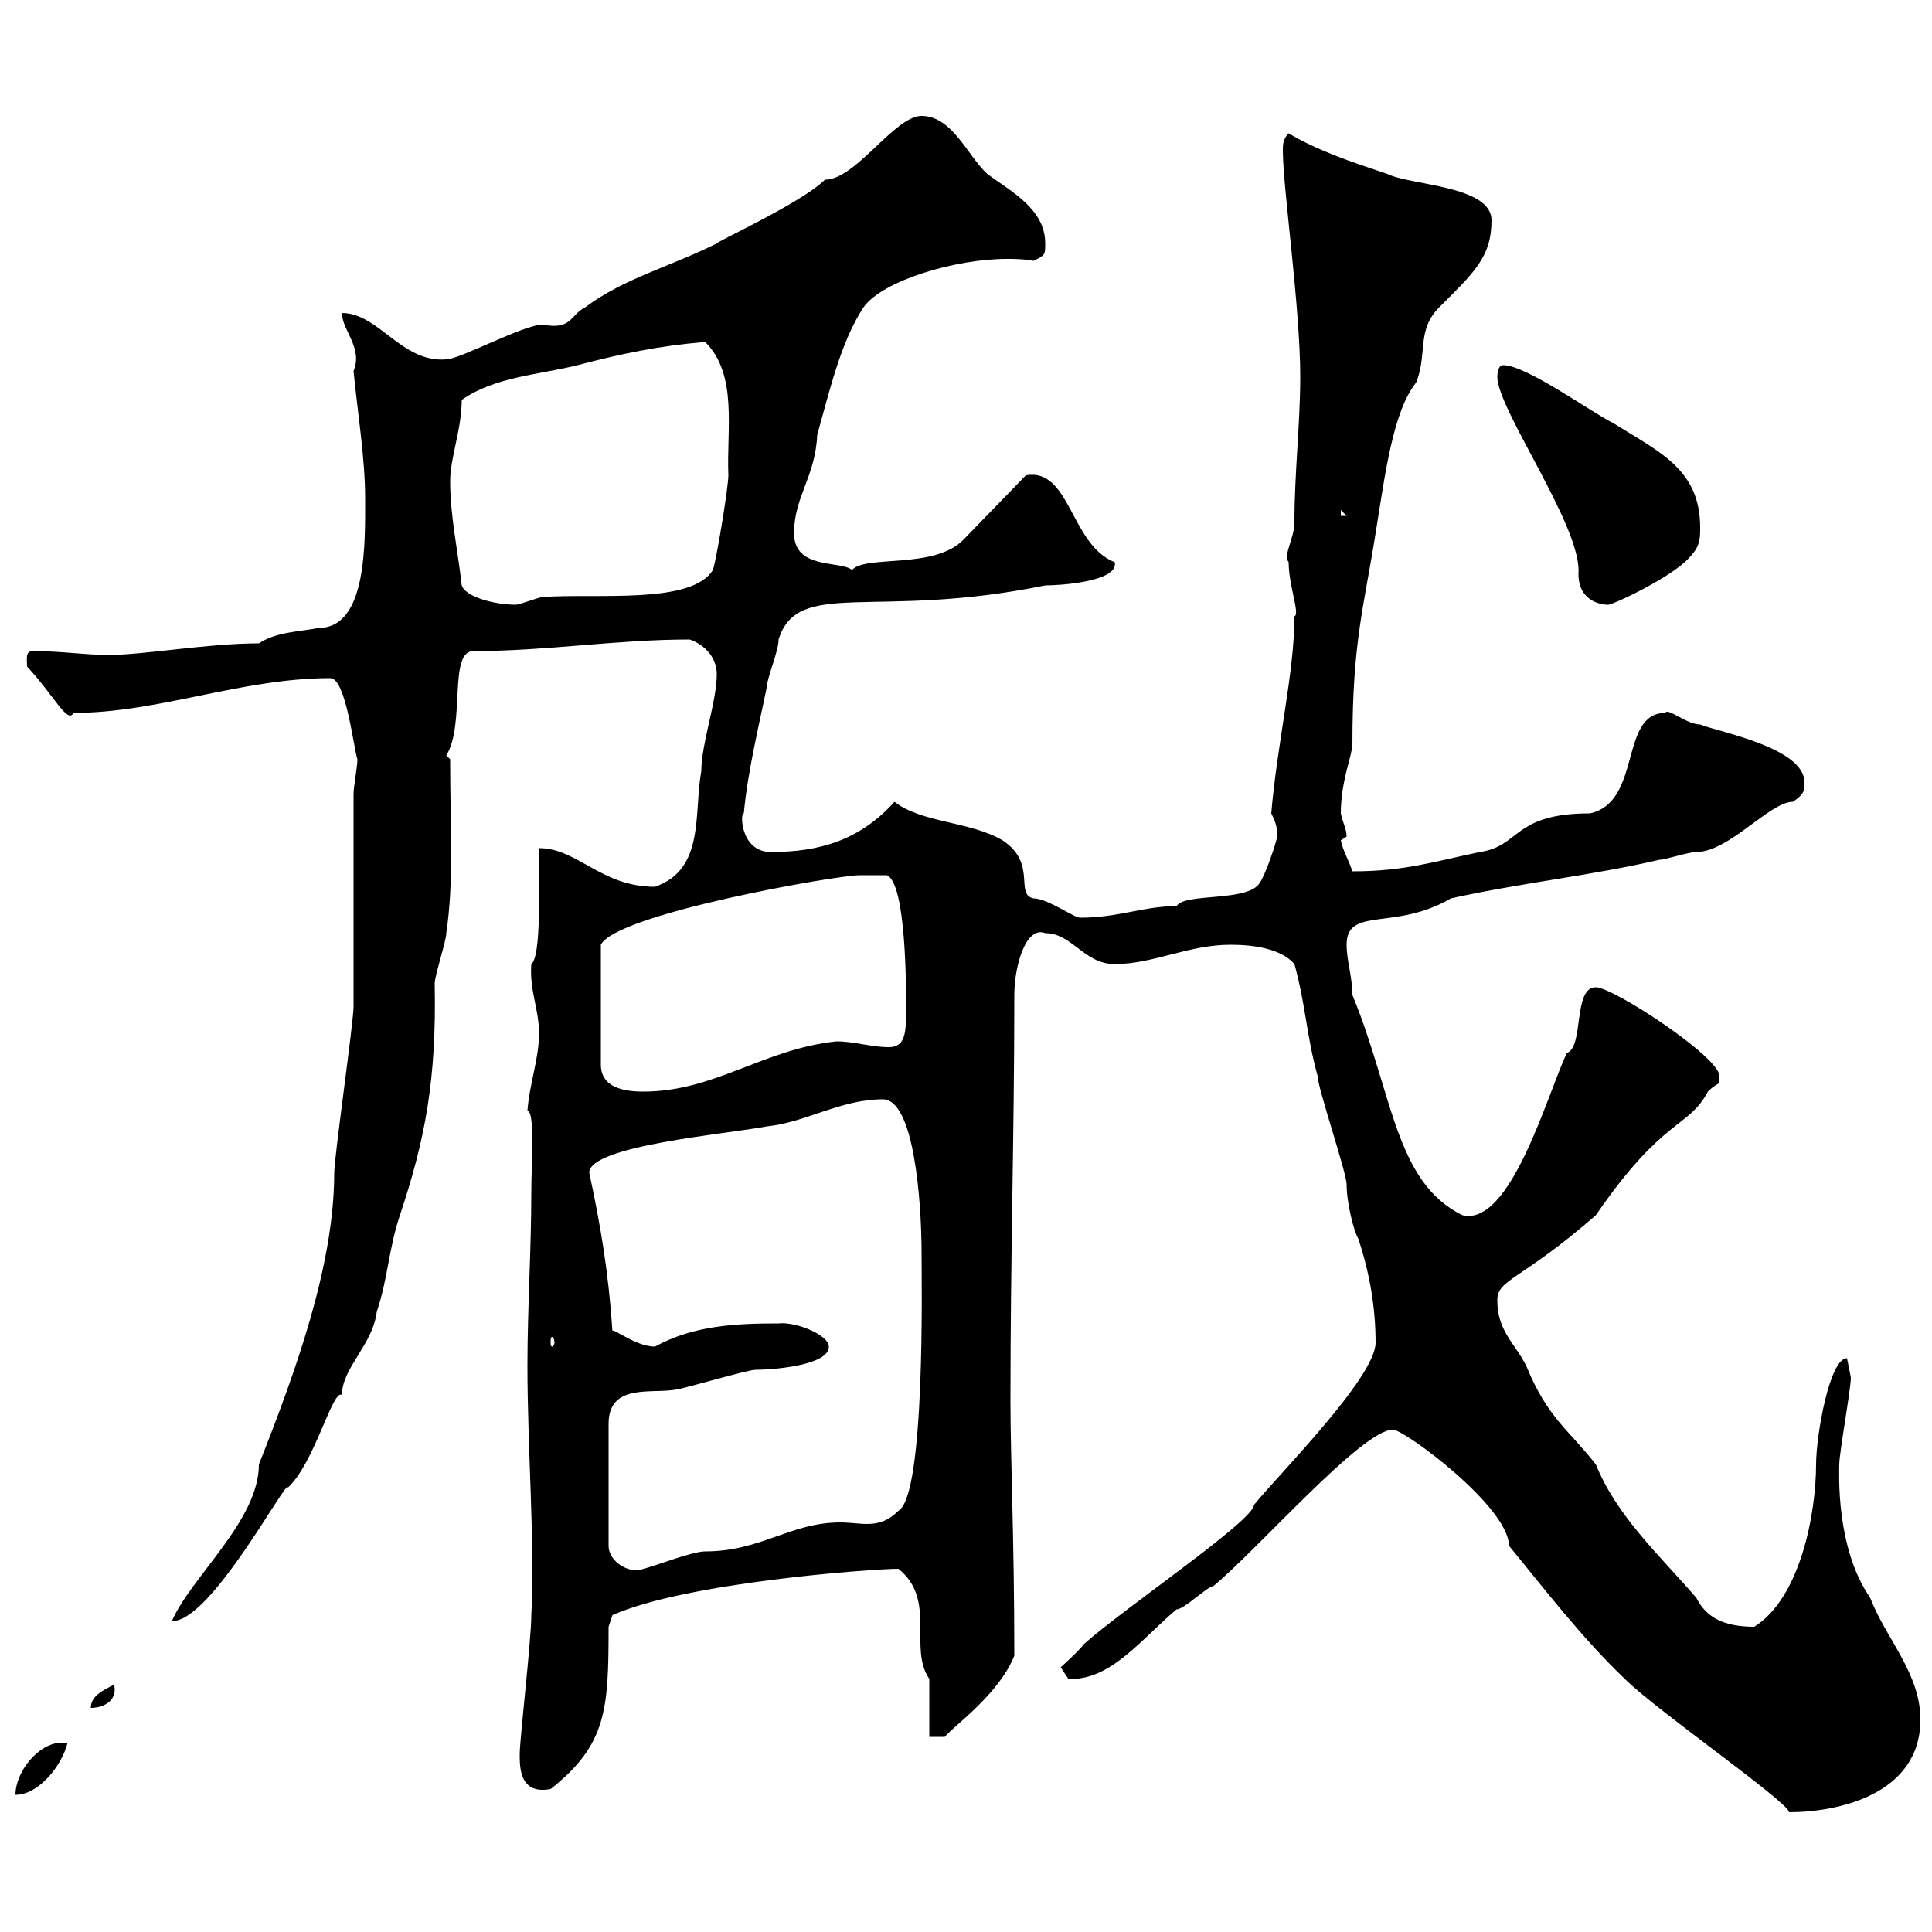 <svg xmlns="http://www.w3.org/2000/svg" xmlns:xlink="http://www.w3.org/1999/xlink" width="300" height="300"><path d="M216.30 222C218.10 222 234.30 234 234.30 240C239.70 246.60 245.70 254.40 252.30 260.70C257.10 265.50 277.80 279.90 277.80 281.40C285.30 281.40 298.20 278.70 298.20 267C298.20 259.80 292.80 254.40 290.40 248.10C285 240.30 285.60 228.60 285.60 227.40C285.60 225.60 287.40 215.70 287.40 213.90C287.40 213.90 286.80 210.90 286.80 210.90C284.10 210.90 282 222.90 282 227.40C282 234.90 279.60 248.10 272.40 252.60C267.60 252.60 264.90 251.10 263.40 248.10C257.70 241.50 251.10 235.50 247.80 227.40C243.60 222 240.30 220.20 237 212.10C235.20 208.50 232.50 206.70 232.50 201.90C232.50 198.60 236.10 198.90 247.80 188.70C258.30 173.40 262.20 175.20 265.20 169.50C267 167.70 267 168.90 267 167.10C267 164.10 250.50 153.30 247.80 153.30C244.20 153.30 246 162.60 243.30 163.50C240.30 169.80 234.60 190.50 227.10 188.70C216.60 183.60 216.30 169.80 210 154.50C210 151.80 209.10 149.10 209.10 146.70C209.10 140.70 216.60 144.60 225.30 139.50C236.10 137.10 247.50 135.90 257.70 133.50C258.60 133.50 262.20 132.30 263.40 132.30C268.50 132.30 274.80 124.50 278.40 124.50C280.20 123.30 280.20 122.70 280.20 121.50C280.20 116.10 267 113.70 264 112.50C261.90 112.50 258.90 109.80 258.60 110.70C251.40 110.70 255 124.50 246.90 126.30C234.90 126.30 236.10 131.40 229.80 132.30C222.60 133.80 218.10 135.30 210 135.30C209.40 133.50 208.50 132 208.20 130.50C208.20 130.50 209.10 129.90 209.10 129.90C209.10 128.70 208.50 127.80 208.20 126.30C208.20 121.20 210 117.30 210 115.50C210 99.60 211.80 94.20 213.60 82.80C215.10 73.50 216.30 63.90 219.90 59.40C221.70 54.90 219.90 51.30 223.50 47.70C228.90 42.30 231.60 39.90 231.60 34.20C231.60 28.80 219 28.80 215.40 27C210 25.20 204.60 23.40 200.10 20.70C199.20 21.60 199.20 22.50 199.20 23.40C199.20 29.10 201.90 47.70 201.90 58.50C201.90 65.70 201 73.50 201 81C201 83.70 199.20 86.10 200.10 87.30C200.10 90.90 201.90 95.40 201 95.70C201 104.40 198.30 115.50 197.40 126.30C198.30 128.10 198.30 128.70 198.30 129.90C198.30 130.50 196.50 135.90 195.60 137.10C193.80 140.10 183.90 138.60 182.70 140.70C177.60 140.70 173.70 142.50 167.70 142.50C166.80 142.50 162.60 139.50 160.50 139.50C157.50 138.90 161.10 134.10 155.70 130.50C150.60 127.50 143.10 127.80 138.90 124.50C133.50 130.50 127.20 132.30 119.70 132.30C114.90 132.30 114.90 126 115.50 126.30C116.10 119.70 117.90 112.50 119.10 106.50C119.10 105.30 120.90 101.10 120.90 99.30C123.90 89.70 135.90 96.30 162.30 90.90C164.70 90.90 173.70 90.30 173.10 87.30C166.20 84.60 166.20 72.60 159.30 73.80L149.70 83.70C145.20 88.50 134.40 86.10 132.30 88.50C130.50 87 123.30 88.50 123.30 82.80C123.30 77.10 126.60 74.10 126.90 67.50C128.70 61.20 130.50 53.10 134.10 47.70C137.10 43.50 148.50 40.20 156.30 40.20C157.50 40.20 159 40.20 160.50 40.50C162.30 39.60 162.30 39.60 162.30 37.80C162.30 32.40 156.90 29.70 153.30 27C150.30 24.30 147.90 18 143.10 18C138.90 18 132.90 27.90 128.10 27.90C124.50 31.50 110.70 37.80 111.30 37.80C104.10 41.40 96.90 43.20 90.90 47.70C88.50 48.90 88.80 51.30 84.30 50.40C81.30 50.40 71.40 55.80 69.30 55.80C62.40 56.40 58.80 48.60 53.10 48.60C53.10 51.30 56.40 54 54.90 57.60C55.50 63.90 56.70 71.10 56.70 77.40C56.70 84.30 57 97.50 49.50 97.50C46.50 98.10 42.90 98.10 40.20 99.90C32.10 99.90 22.50 101.70 16.80 101.70C13.20 101.70 9.60 101.10 5.10 101.10C3.90 101.10 4.20 102.30 4.20 103.50C8.40 108 10.50 112.50 11.40 110.70C24.60 110.70 37.50 105.30 51.30 105.30C53.70 105.30 54.90 116.10 55.50 117.90C55.50 119.10 54.90 122.10 54.90 123.30C54.90 128.10 54.90 151.50 54.90 156.30C54.90 158.70 51.90 179.70 51.90 182.10C51.90 196.50 45.90 213 40.20 227.40C40.20 236.10 29.70 244.80 26.70 251.70C32.70 252 44.70 229.20 44.70 231C48.90 227.10 51.60 215.70 53.10 216.60C53.10 212.40 57.90 208.80 58.50 203.70C60.30 198.30 60.30 194.10 62.10 188.70C66 177 67.80 167.70 67.50 152.70C67.50 151.50 69.30 146.10 69.30 144.90C70.50 136.80 69.90 128.70 69.90 117.90C69.90 117.90 69.30 117.30 69.30 117.30C72.30 112.50 69.60 101.10 73.50 101.10C84.90 101.10 95.70 99.30 107.10 99.30C108.90 99.90 111.30 101.70 111.30 104.70C111.30 108.90 108.90 115.50 108.90 119.70C107.70 126.30 109.50 135 101.70 137.70C93.30 137.70 89.70 131.70 83.70 131.70C83.70 138.90 84 148.50 82.50 149.70C82.20 153.90 83.70 156.60 83.70 160.50C83.70 164.40 82.20 168.30 81.90 172.50C83.10 172.50 82.50 180.90 82.50 185.10C82.50 194.10 81.90 203.10 81.90 212.10C81.90 225 83.10 240.30 82.50 250.80C82.50 254.70 80.70 270 80.70 272.40C80.70 274.50 80.70 278.70 85.50 277.80C94.20 270.90 94.50 265.50 94.50 252.60L95.10 250.80C106.50 245.70 135.60 243.60 139.50 243.60C145.50 248.40 141 255.90 144.30 260.70C144.30 261.60 144.30 267.90 144.30 269.70L146.70 269.70C148.20 267.90 155.10 263.10 157.50 257.10C157.50 239.10 156.90 226.50 156.90 217.50C156.90 194.70 157.50 176.10 157.50 154.50C157.50 150 159.30 143.70 162.30 144.90C166.50 144.90 168.30 149.70 173.10 149.70C179.10 149.70 184.50 146.70 191.10 146.70C194.70 146.70 198.90 147.30 201 149.70C202.80 156.30 202.80 160.50 204.60 167.10C204.60 168.90 209.10 182.10 209.10 183.90C209.10 186.90 210.30 191.40 210.90 192.30C212.70 197.70 213.60 203.10 213.60 208.50C213.60 213.90 198.30 229.20 194.70 233.70C194.70 236.10 174.30 249.90 168.30 255.30C167.70 256.20 164.70 258.90 164.70 258.90L165.90 260.70C172.50 261 177.30 254.40 182.70 249.90C183.90 249.90 187.50 246.30 188.40 246.30C195.60 240.30 211.50 222 216.30 222ZM9.60 270.60C6 270.60 2.40 275.10 2.40 278.70C6 278.70 9.60 274.20 10.50 270.60C10.50 270.60 9.60 270.60 9.60 270.60ZM17.70 261.60C15.90 262.50 14.10 263.40 14.10 265.20C16.50 265.20 18.30 263.70 17.70 261.60ZM128.70 209.10C128.70 207.30 123.60 205.20 120.90 205.50C114.30 205.50 107.70 205.80 101.70 209.10C98.70 209.10 95.10 206.10 95.10 206.70C94.50 197.70 93.30 190.50 91.50 182.10C91.50 177.90 112.80 176.10 119.10 174.90C125.10 174.30 130.50 170.70 137.10 170.70C141.90 170.70 143.10 186.30 143.10 194.70C143.10 198.90 143.70 232.20 139.50 234.60C136.50 237.60 133.80 236.40 130.50 236.40C122.70 236.40 118.20 240.90 109.50 240.90C107.40 240.90 101.40 243.30 99.90 243.60C98.10 244.50 94.50 242.70 94.50 240L94.50 221.10C94.50 214.50 101.70 216.60 105.30 215.70C105.90 215.70 116.10 212.70 117.30 212.70C119.70 212.70 128.70 212.10 128.70 209.10ZM86.10 208.50C86.10 208.80 85.80 209.10 85.80 209.10C85.50 209.10 85.50 208.80 85.50 208.50C85.50 207.90 85.50 207.60 85.80 207.60C85.80 207.60 86.10 207.90 86.10 208.50ZM133.50 135.90C134.10 135.90 137.10 135.90 137.70 135.90C140.70 137.10 140.70 153.30 140.70 156.30C140.70 160.20 140.70 162.60 138 162.60C135.30 162.60 132.60 161.70 129.90 161.70C118.50 162.90 111 169.50 99.90 169.50C96.90 169.50 93.30 168.90 93.30 165.30L93.30 146.70C95.70 141.90 129.90 135.90 133.50 135.90ZM71.70 90.90C71.10 85.50 69.90 80.10 69.90 74.70C69.90 71.10 71.70 66.60 71.70 62.10C76.80 58.50 83.70 58.20 89.70 56.70C96.60 54.90 102.30 53.70 109.50 53.10C114.60 58.20 112.80 66.60 113.10 73.80C113.10 75.60 111.30 86.70 110.70 88.50C107.40 93.90 92.70 92.10 84.30 92.70C83.70 92.70 80.70 93.90 80.10 93.90C76.80 93.90 72.30 92.70 71.70 90.90ZM232.50 58.50C232.50 63.60 245.70 81.90 245.10 89.10C245.10 93.60 249 93.90 249.60 93.90C249.90 94.20 259.50 89.70 262.20 86.70C264 84.90 264 83.70 264 81.90C264 72.90 257.70 70.20 250.50 65.70C246.90 63.90 237 56.70 233.40 56.70C232.50 56.70 232.50 58.50 232.50 58.50ZM208.20 79.20L209.10 80.10L208.20 80.10Z"/></svg>